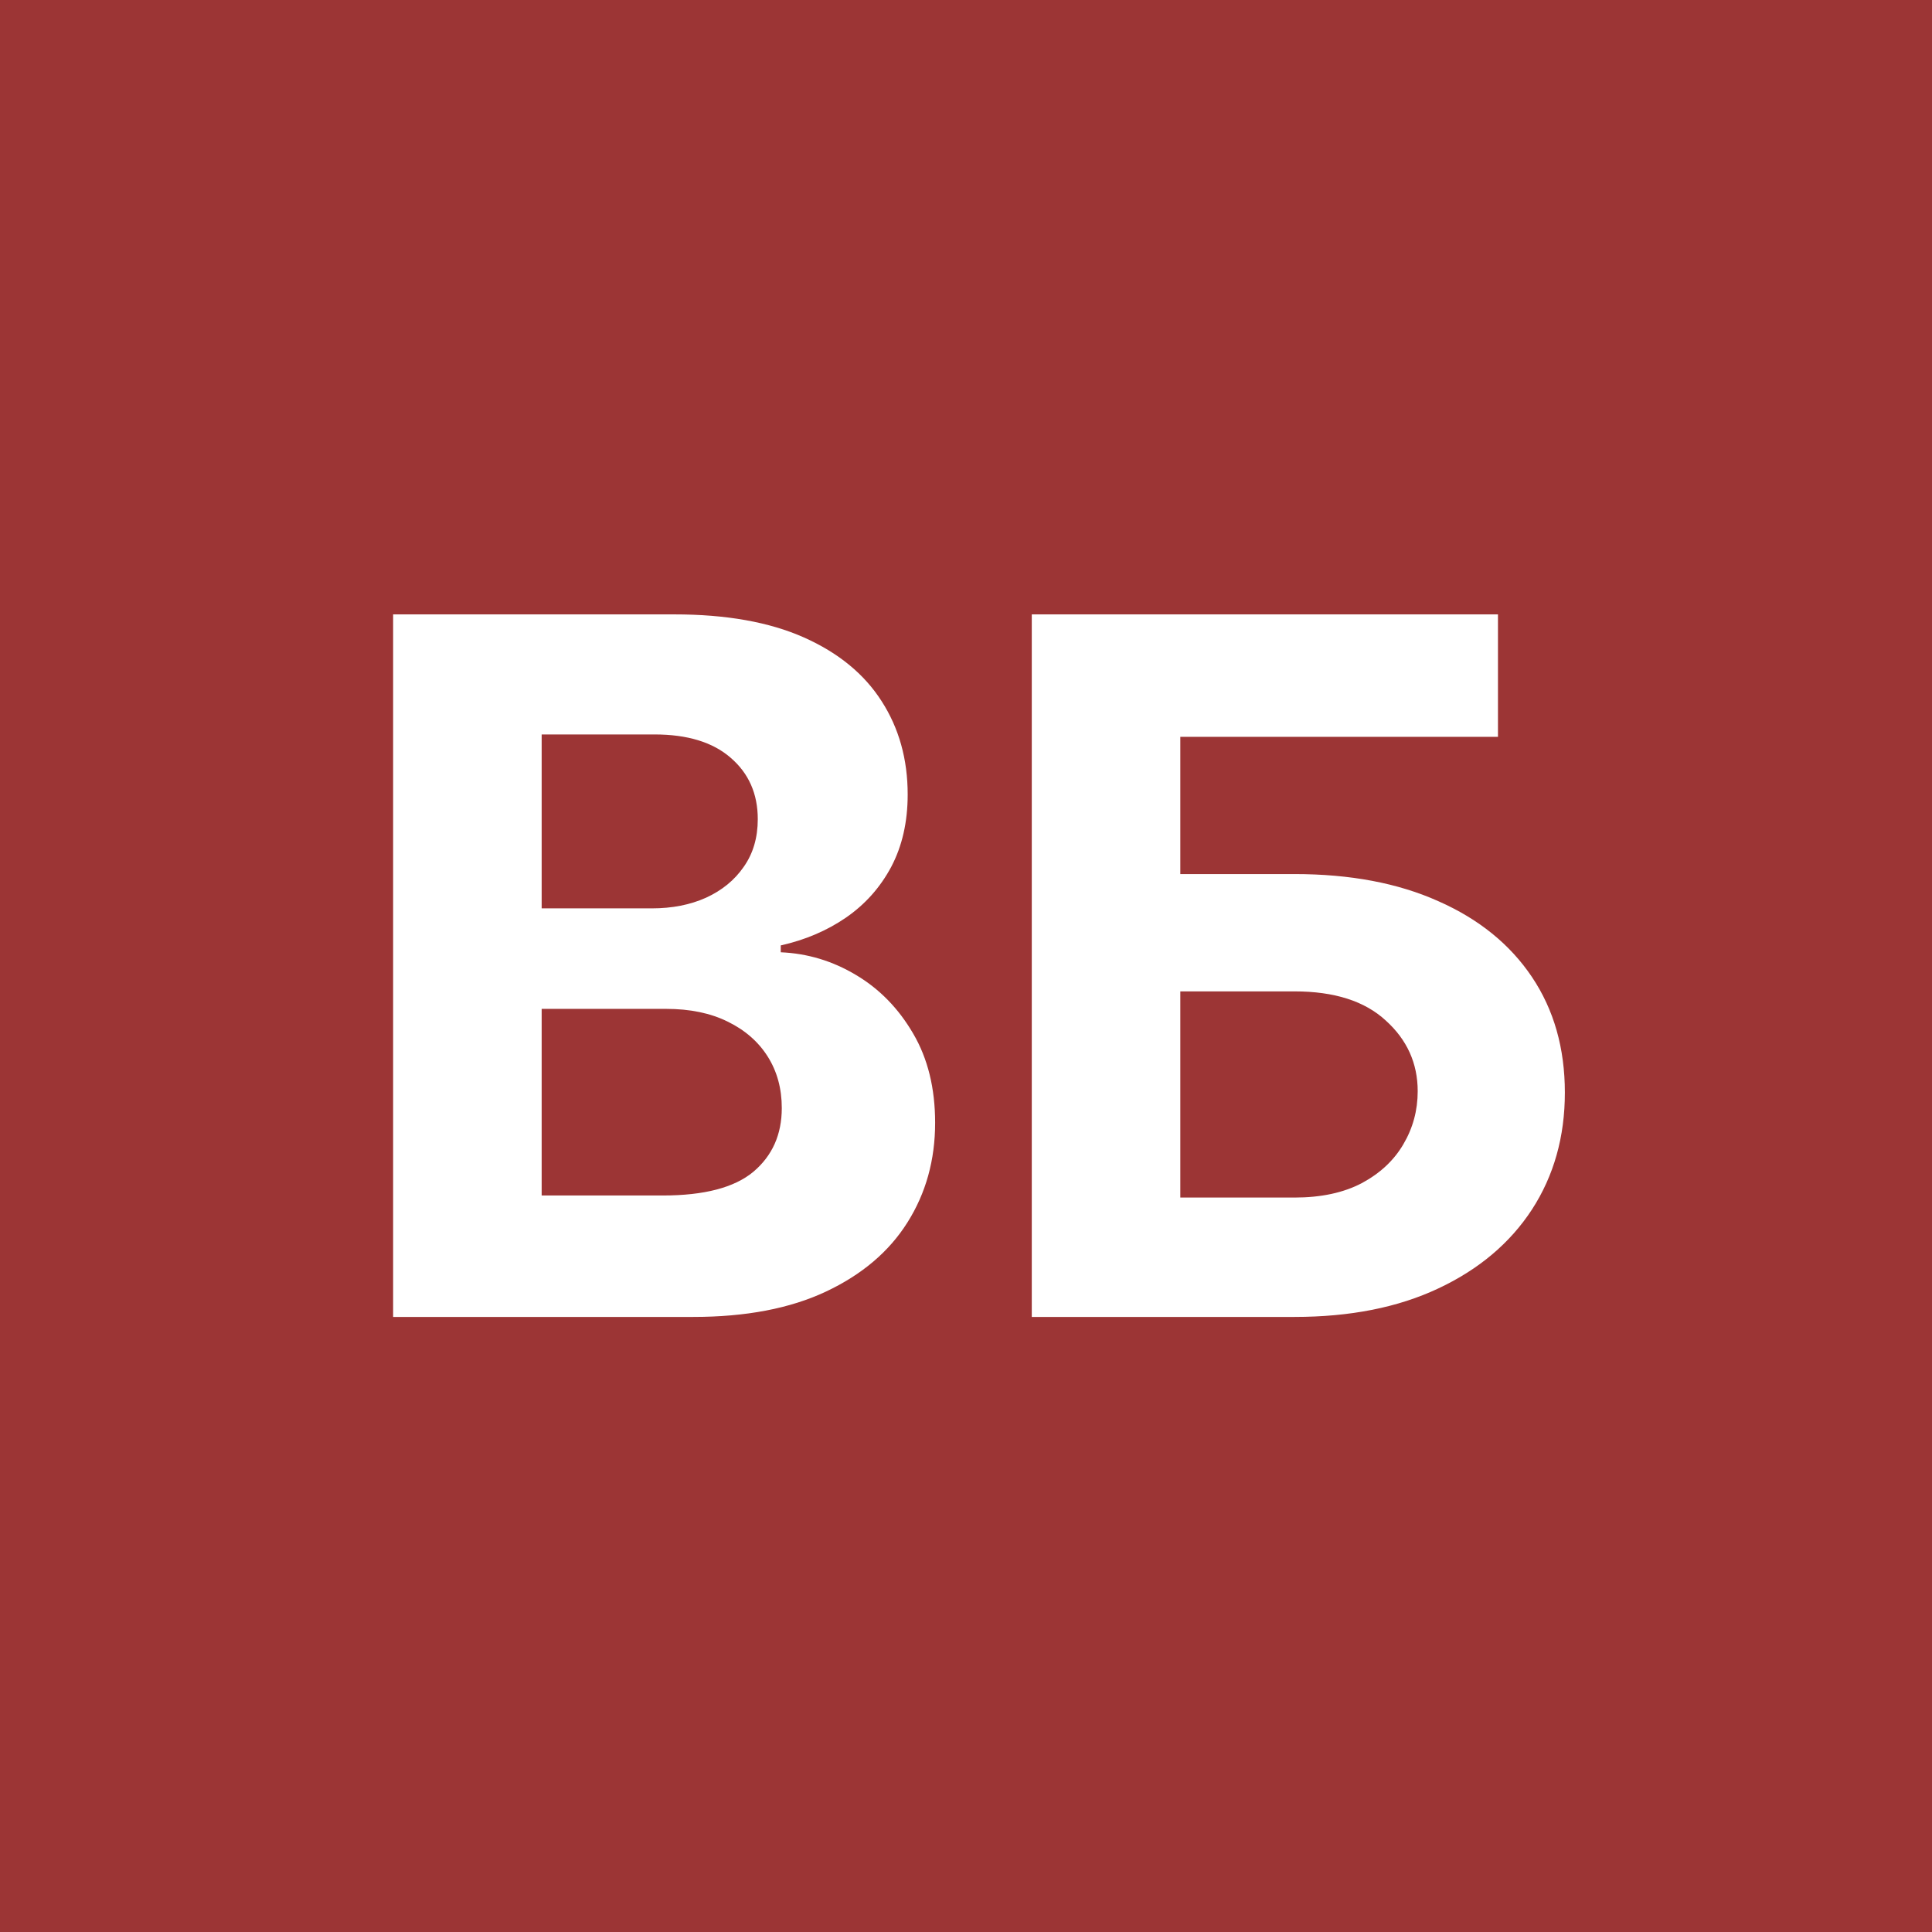<svg width="1024" height="1024" viewBox="0 0 1024 1024" fill="none" xmlns="http://www.w3.org/2000/svg">
<rect width="1024" height="1024" fill="#9C3535"/>
<path d="M208.364 698V325.636H357.455C384.848 325.636 407.697 329.697 426 337.818C444.303 345.939 458.061 357.212 467.273 371.636C476.485 385.939 481.091 402.424 481.091 421.091C481.091 435.636 478.182 448.424 472.364 459.455C466.545 470.364 458.545 479.333 448.364 486.364C438.303 493.273 426.788 498.182 413.818 501.091V504.727C428 505.333 441.273 509.333 453.636 516.727C466.121 524.121 476.242 534.485 484 547.818C491.758 561.03 495.636 576.788 495.636 595.091C495.636 614.848 490.727 632.485 480.909 648C471.212 663.394 456.848 675.576 437.818 684.545C418.788 693.515 395.333 698 367.455 698H208.364ZM287.091 633.636H351.273C373.212 633.636 389.212 629.455 399.273 621.091C409.333 612.606 414.364 601.333 414.364 587.273C414.364 576.97 411.879 567.879 406.909 560C401.939 552.121 394.848 545.939 385.636 541.455C376.545 536.97 365.697 534.727 353.091 534.727H287.091V633.636ZM287.091 481.455H345.455C356.242 481.455 365.818 479.576 374.182 475.818C382.667 471.939 389.333 466.485 394.182 459.455C399.152 452.424 401.636 444 401.636 434.182C401.636 420.727 396.848 409.879 387.273 401.636C377.818 393.394 364.364 389.273 346.909 389.273H287.091V481.455ZM546.864 698V325.636H793.955V390.545H625.591V463.273H686.136C715.591 463.273 740.985 468.061 762.318 477.636C783.773 487.091 800.318 500.485 811.955 517.818C823.591 535.152 829.409 555.576 829.409 579.091C829.409 602.485 823.591 623.152 811.955 641.091C800.318 658.909 783.773 672.848 762.318 682.909C740.985 692.97 715.591 698 686.136 698H546.864ZM625.591 634.727H686.136C700.197 634.727 712.076 632.182 721.773 627.091C731.47 621.879 738.803 615.03 743.773 606.545C748.864 597.939 751.409 588.545 751.409 578.364C751.409 563.576 745.773 551.091 734.5 540.909C723.348 530.606 707.227 525.455 686.136 525.455H625.591V634.727Z" fill="white"/>
</svg>
